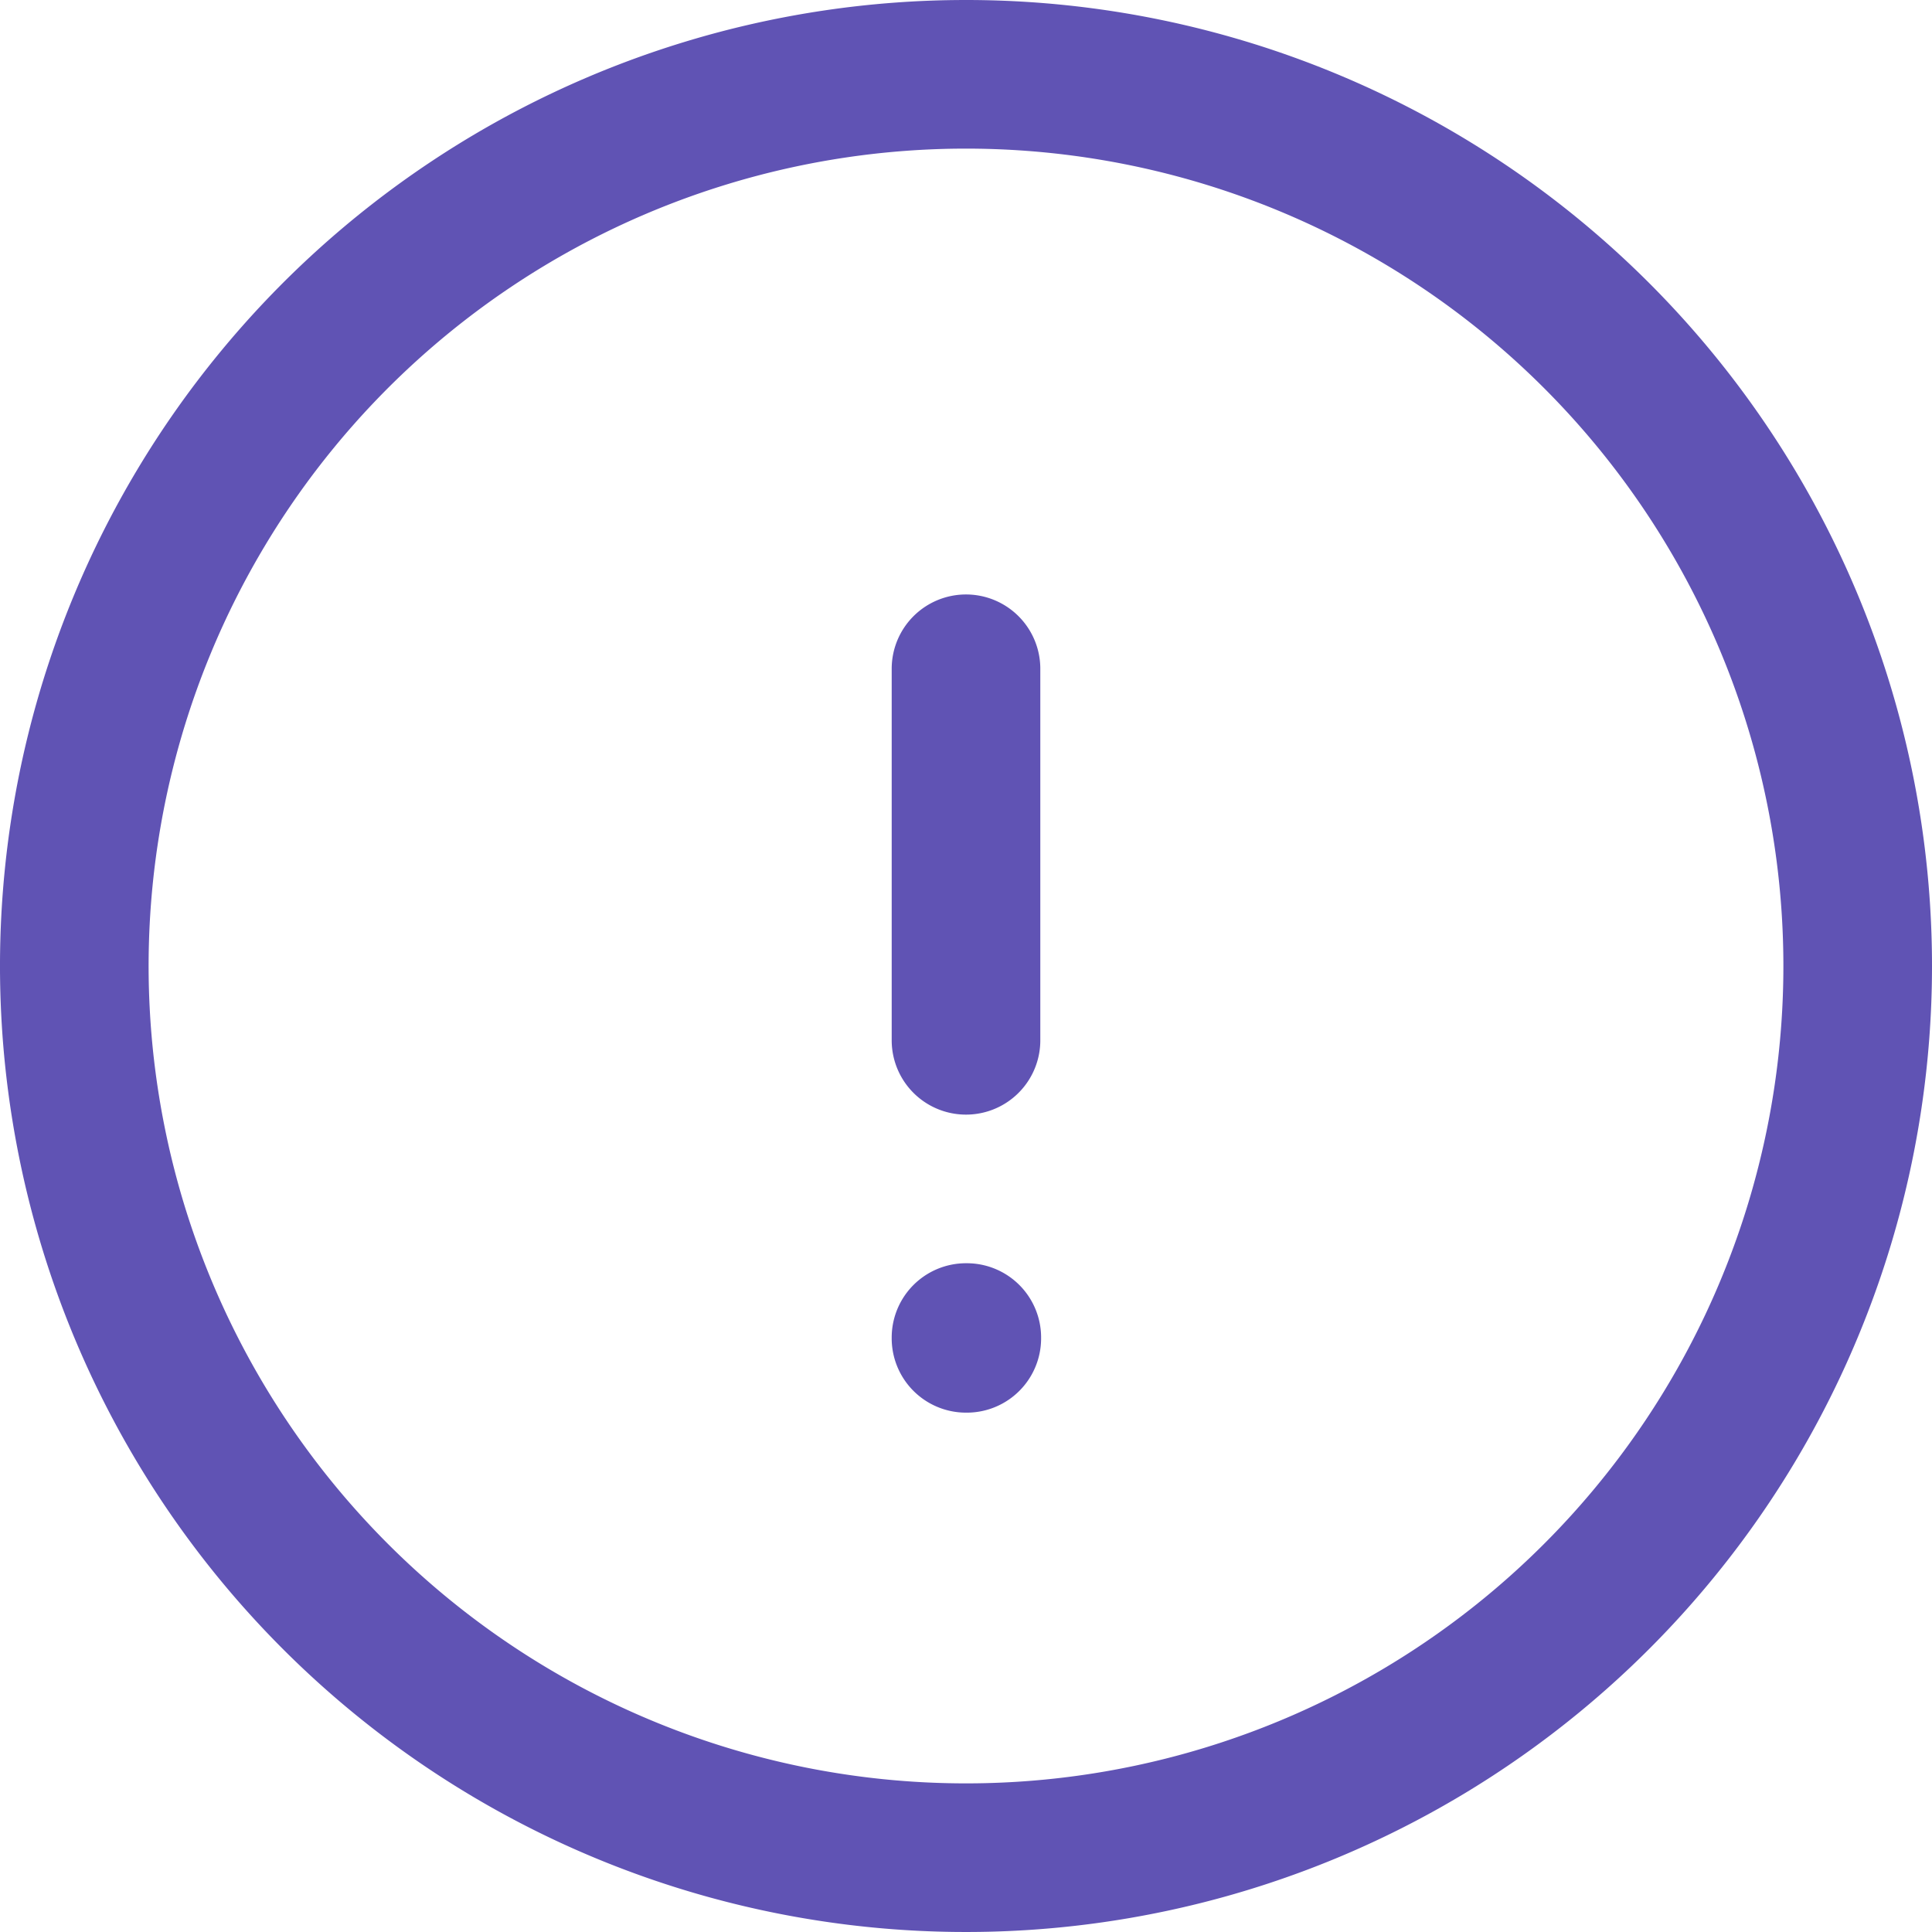<svg xmlns="http://www.w3.org/2000/svg" width="19.5" height="19.5" viewBox="0 0 19.5 19.5">
  <path id="Tracciato_33583" data-name="Tracciato 33583" d="M12,9v3.75M21,12a9,9,0,1,1-9-9,9,9,0,0,1,9,9Zm-9,3.75h.008v.008H12Z" transform="translate(-2.25 -2.25)" fill="none" stroke="#6053b4" stroke-linecap="round" stroke-linejoin="round" stroke-width="1.5"/>
</svg>

